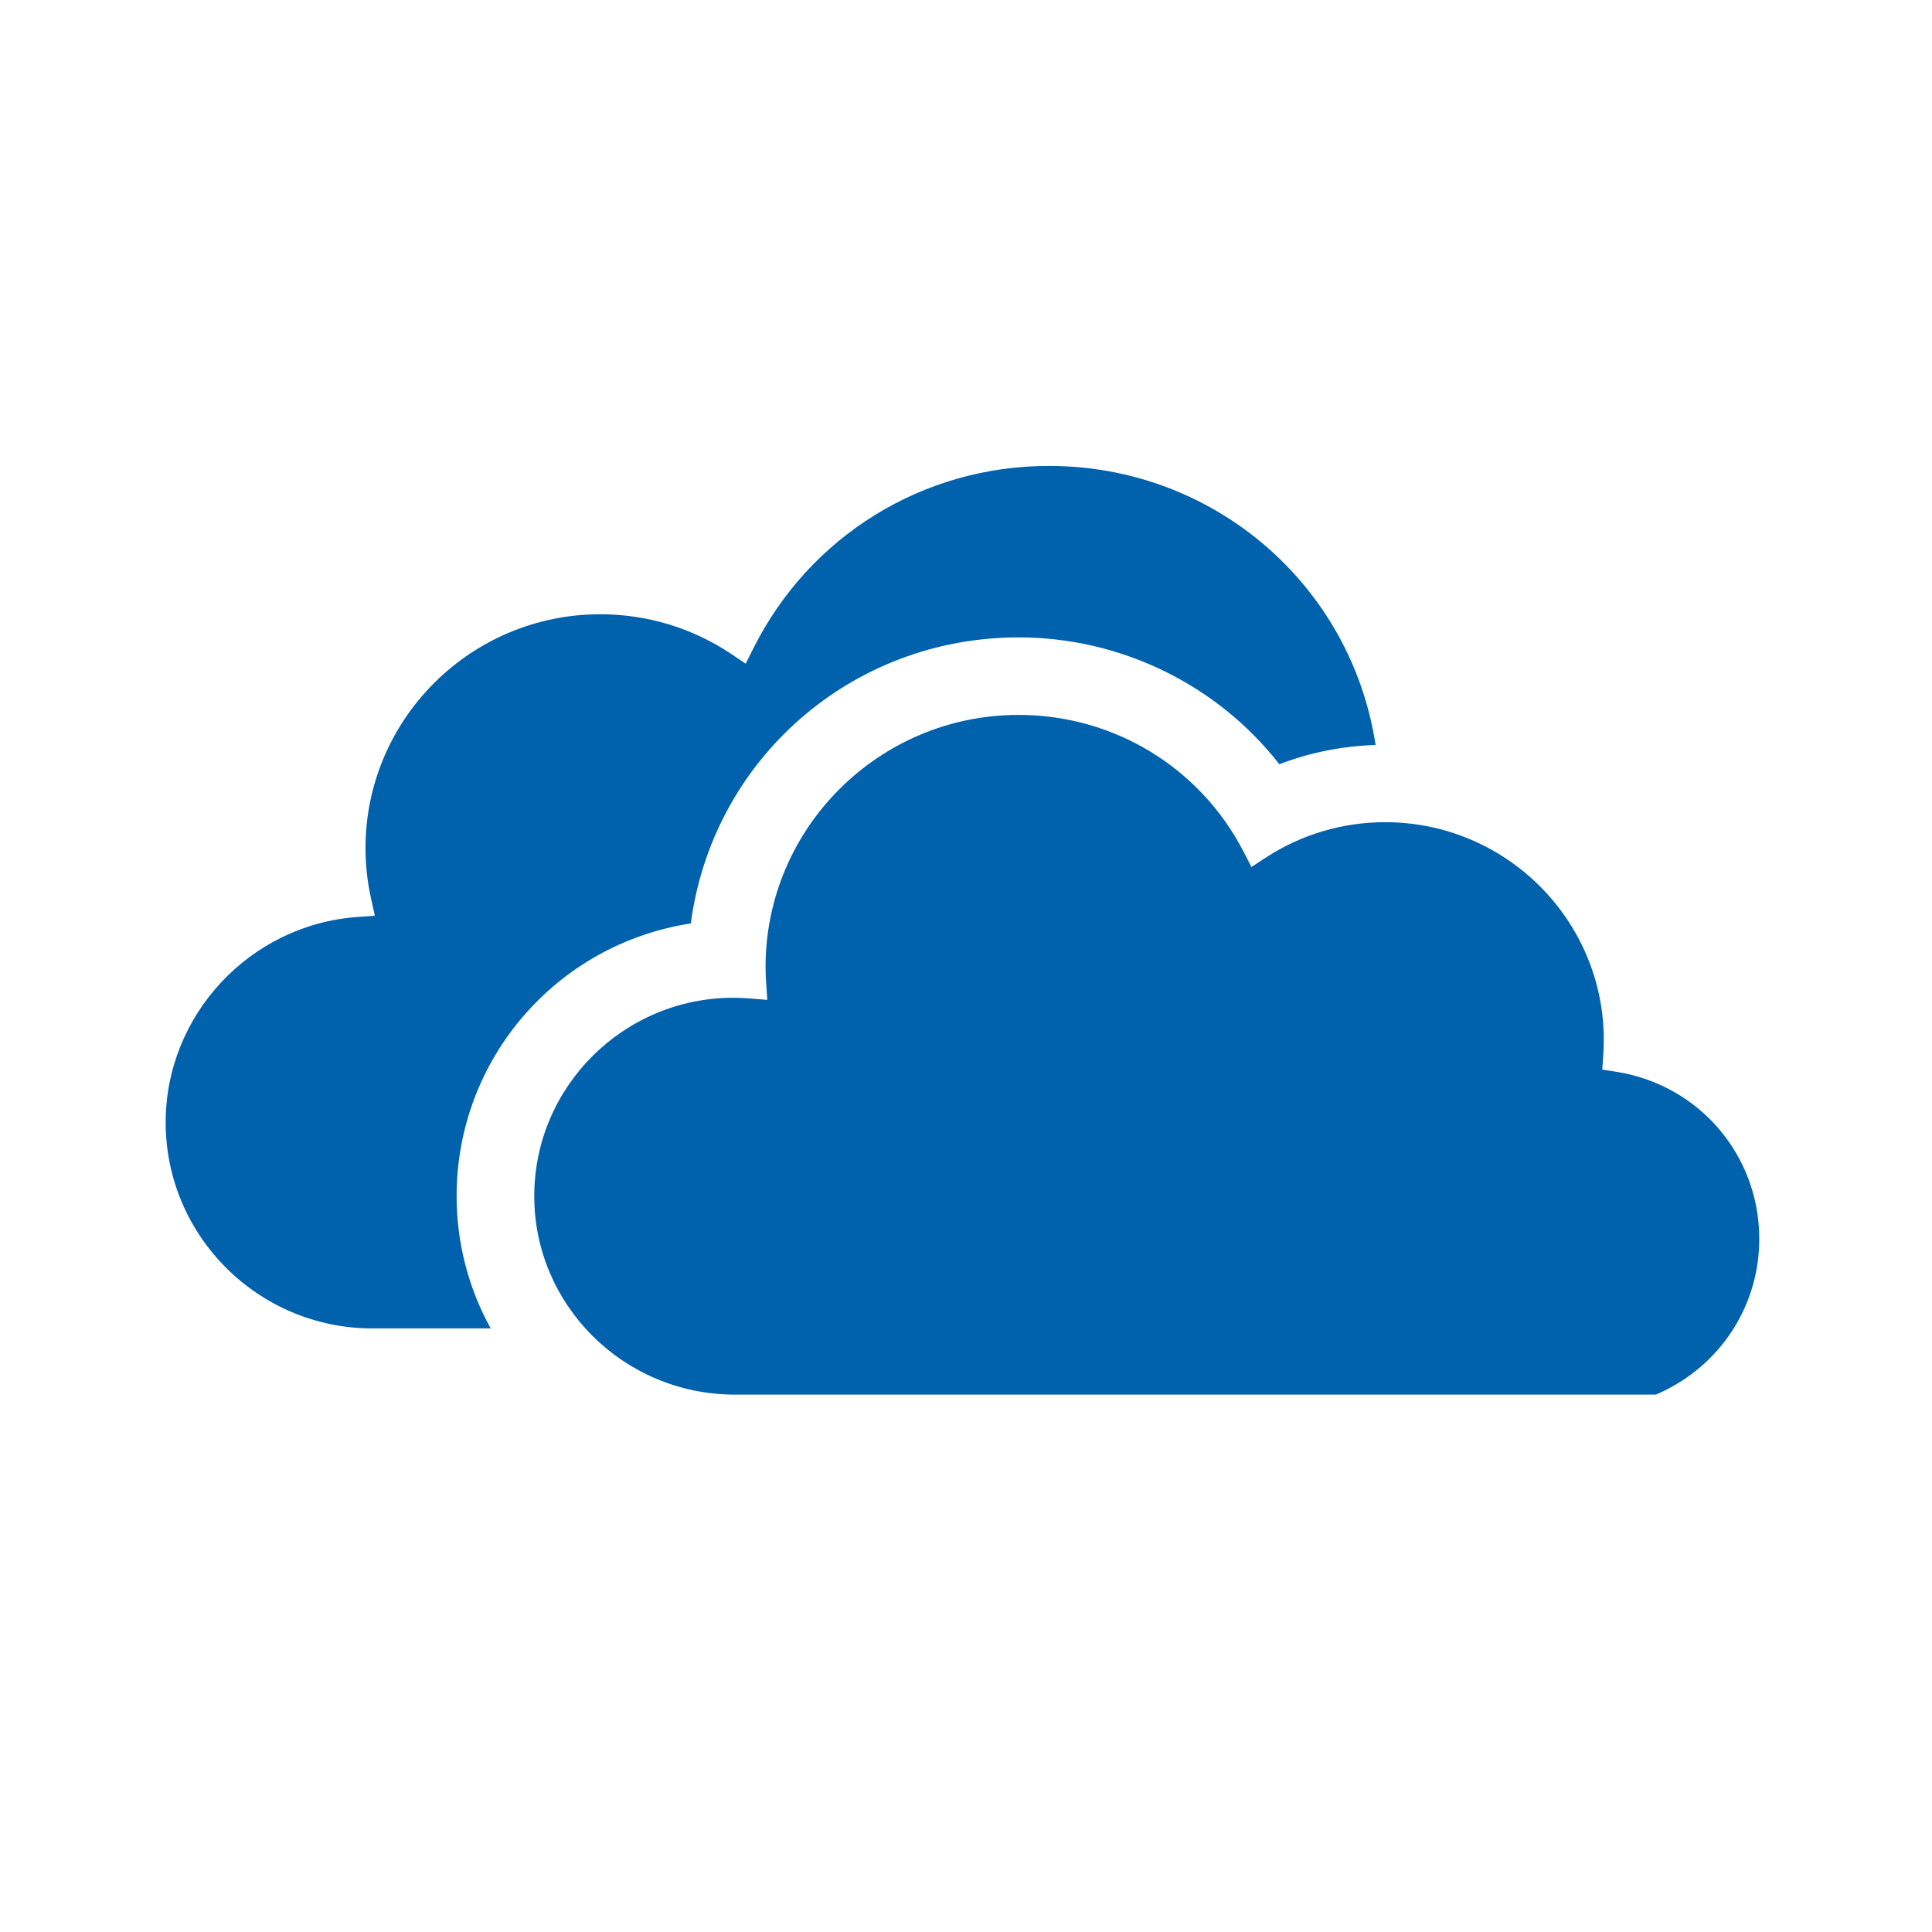 <?xml version="1.0" encoding="iso-8859-1"?>
<!-- Generator: Adobe Illustrator 19.1.0, SVG Export Plug-In . SVG Version: 6.00 Build 0)  -->
<svg version="1.1" id="Layer_1" xmlns="http://www.w3.org/2000/svg" xmlns:xlink="http://www.w3.org/1999/xlink" x="0px" y="0px"
	 viewBox="0 0 32 32" style="enable-background:new 0 0 32 32;" xml:space="preserve">
<g id="icon-s-service-onedrive">
	<rect id="icon-s-service-onedrive_1_" style="opacity:0;fill:#FFFFFF;" width="32" height="32"/>
	<rect style="fill:#FFFFFF;" width="32" height="32"/>
	<path style="fill:#0061AD;" d="M12.148,23.099c-1.828-0.013-3.299-1.487-3.299-3.287c0-1.812,1.479-3.286,3.299-3.286
		c0.092,0,0.183,0.005,0.272,0.012l0.289,0.023l-0.02-0.289c-0.005-0.084-0.009-0.17-0.009-0.255c0-2.303,1.88-4.176,4.191-4.176
		c1.579,0,3.009,0.871,3.73,2.272l0.127,0.247l0.232-0.152c0.591-0.386,1.276-0.59,1.983-0.59c1.997,0,3.621,1.619,3.621,3.608
		c0,0.088-0.005,0.175-0.01,0.262l-0.015,0.228l0.226,0.035c1.375,0.215,2.374,1.379,2.374,2.769c0,1.063-0.592,2.021-1.545,2.501
		c-0.056,0.028-0.111,0.054-0.167,0.078H12.148z"/>
	<path style="fill:#0061AD;" d="M6.169,22.003c-1.889,0-3.425-1.531-3.425-3.413c0-1.78,1.396-3.274,3.176-3.402l0.289-0.021
		l-0.063-0.282c-0.061-0.275-0.092-0.558-0.092-0.838c0-2.136,1.744-3.873,3.888-3.873c0.779,0,1.531,0.229,2.173,0.66l0.236,0.159
		l0.127-0.254c0.933-1.864,2.81-3.022,4.897-3.022c2.727,0,5.004,1.968,5.409,4.622c-0.55,0.018-1.084,0.124-1.594,0.319
		c-1.029-1.319-2.629-2.101-4.318-2.101c-2.771,0-5.071,2.023-5.43,4.738c-2.225,0.342-3.879,2.248-3.879,4.516
		c0,0.771,0.194,1.521,0.564,2.191H6.169z"/>
</g>
</svg>
